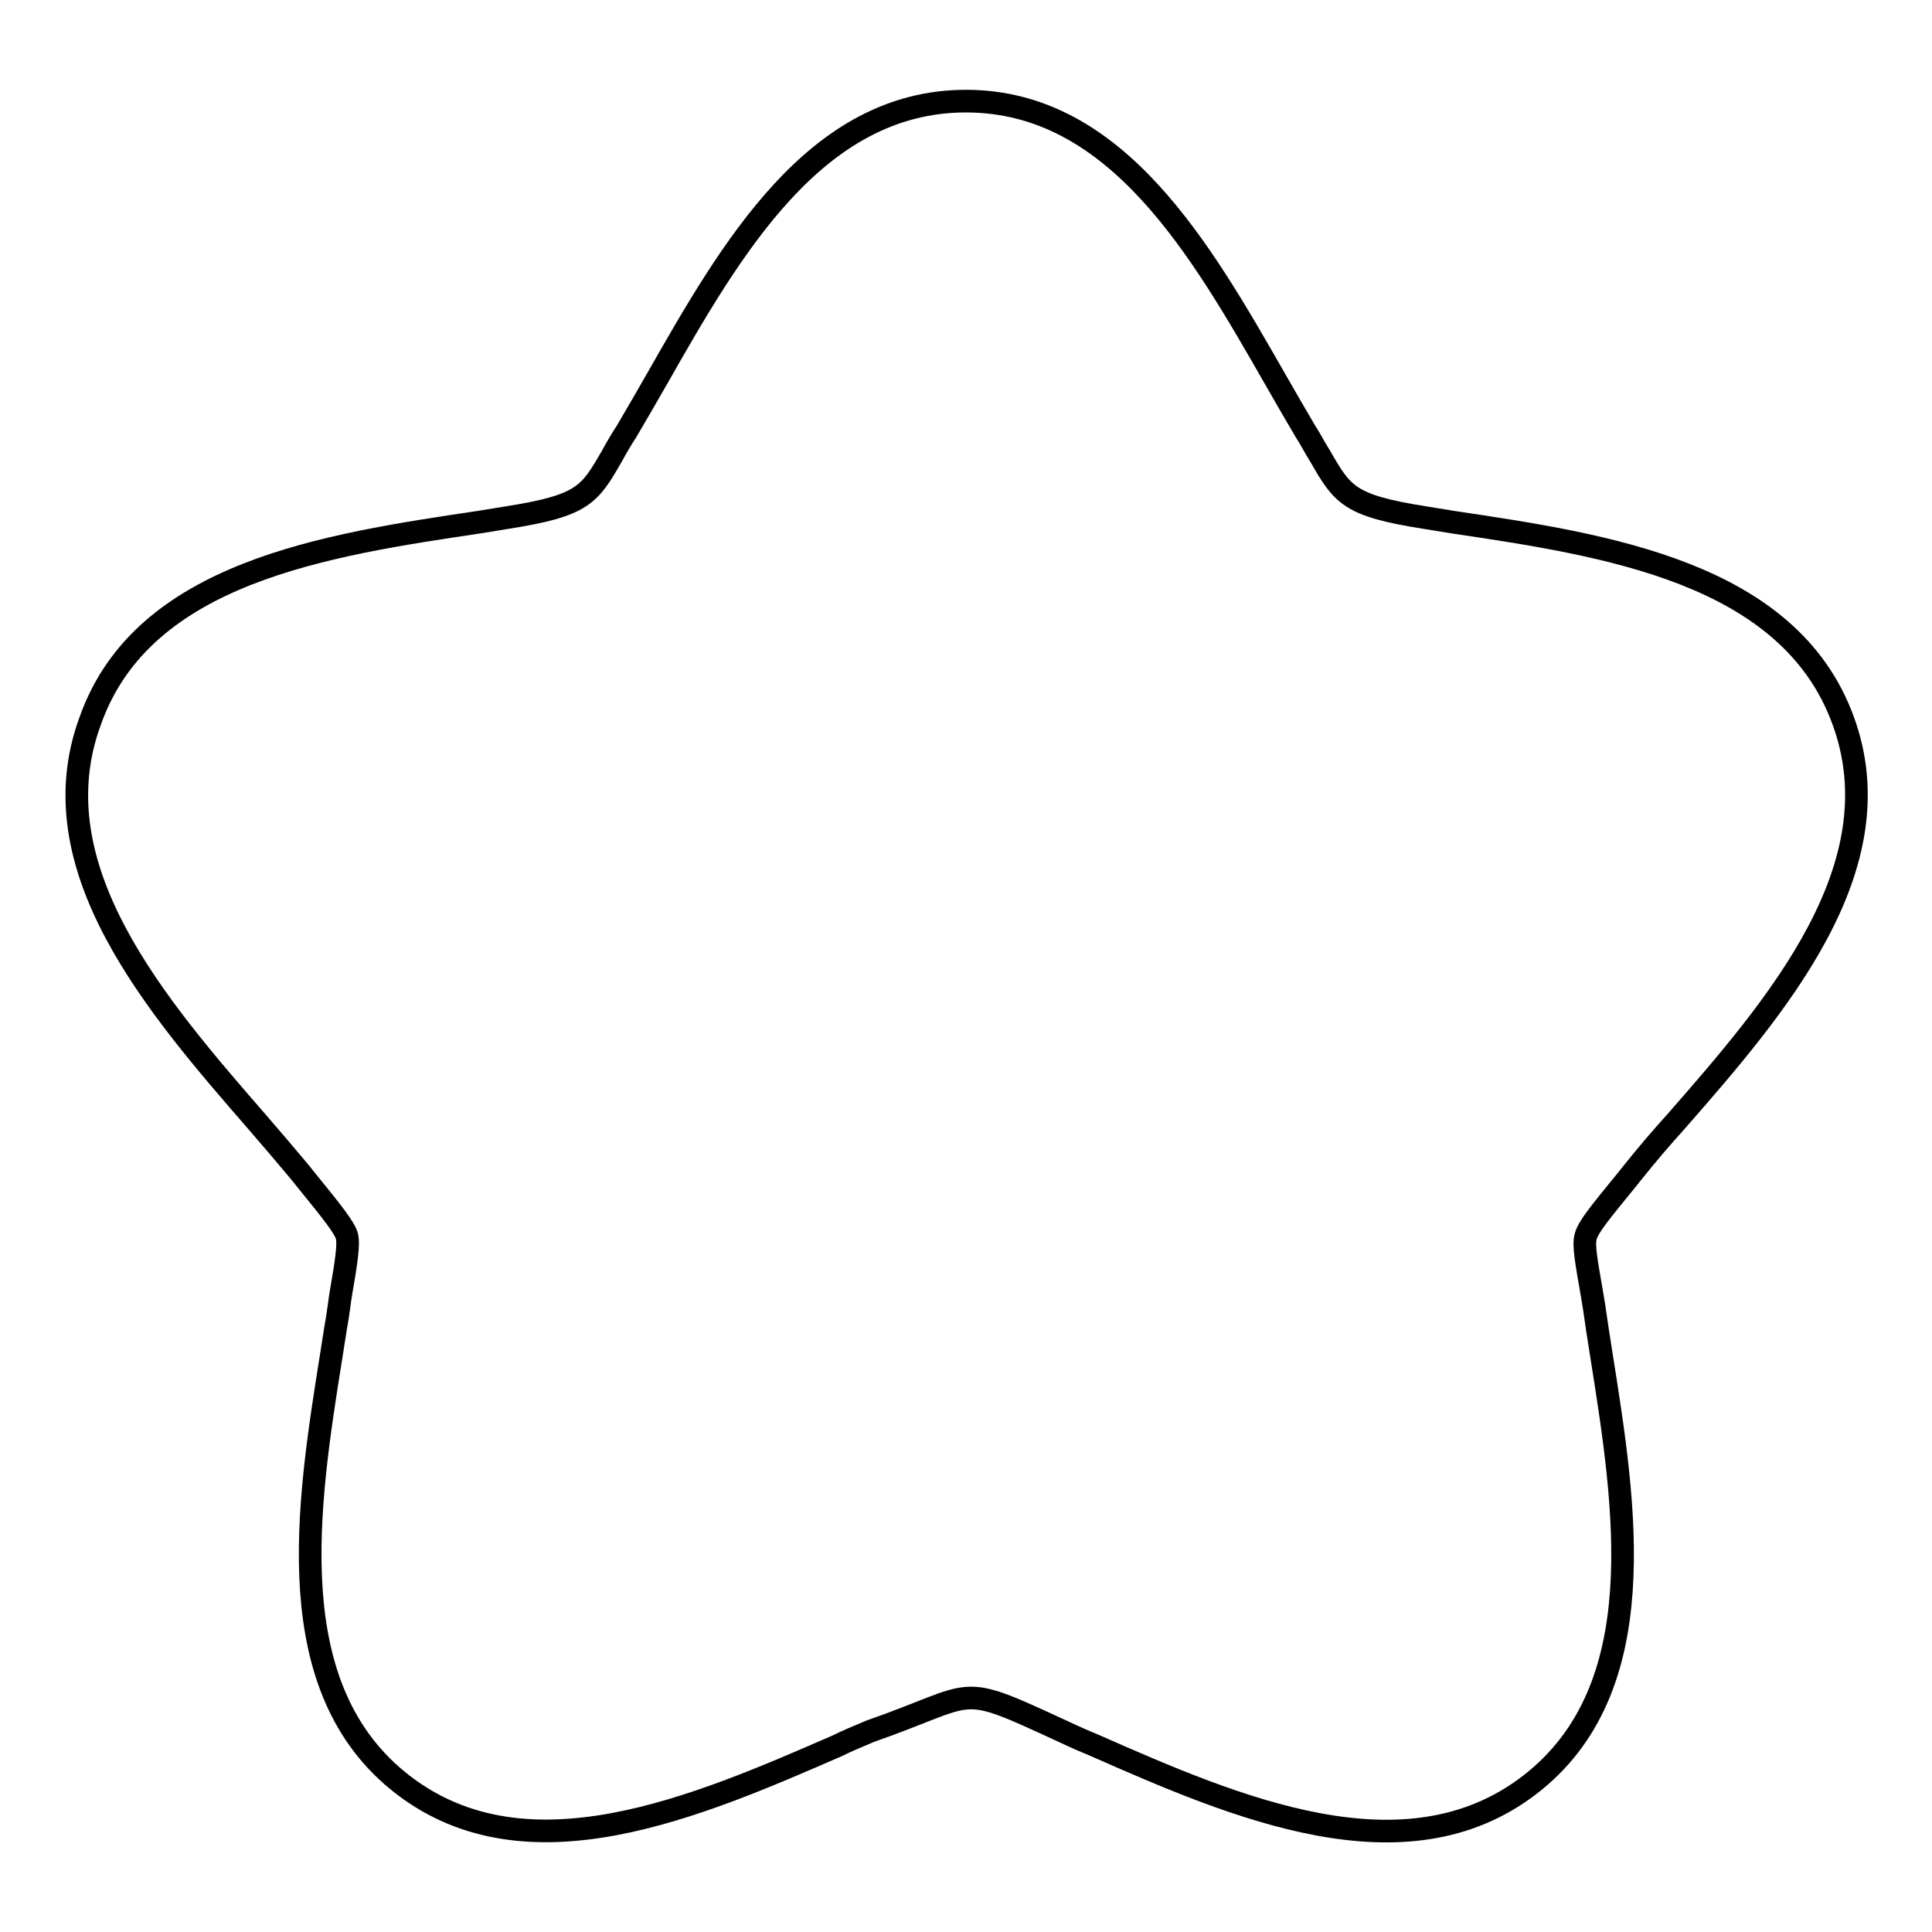 <?xml version="1.0" encoding="utf-8"?>
<!-- Svg Vector Icons : http://www.onlinewebfonts.com/icon -->
<!DOCTYPE svg PUBLIC "-//W3C//DTD SVG 1.1//EN" "http://www.w3.org/Graphics/SVG/1.1/DTD/svg11.dtd">
<svg version="1.1" xmlns="http://www.w3.org/2000/svg" xmlns:xlink="http://www.w3.org/1999/xlink" x="0px" y="0px" viewBox="0 0 256 256" enable-background="new 0 0 256 256" xml:space="preserve">
<g><g><path stroke-width="3" fill-opacity="0" stroke="#000000"  d="M115.3,229.4c-1.9,0.8-3.1,1.3-4.3,1.9c-18.6,8.1-41.1,17.9-57.6,5.2c-16.5-12.7-12.7-36.9-9.5-56.9l0.5-3.2c0.5-2.8,0.6-4.1,0.8-5.2c0.7-4,1-6.2,0.8-7.3c-0.3-1.2-1.9-3.2-5.4-7.5l-0.8-1c-2-2.4-3.8-4.5-5.7-6.7c-13.3-15.3-29.4-33.8-22.1-53.3C19,75.8,43.3,72.2,63.4,69.2l3.7-0.6l0,0c10.2-1.6,11-3,14-8.2c0.6-1.1,1.3-2.3,1.9-3.2c1.4-2.4,2.7-4.6,4-6.9c9.8-17.2,21-36.9,41-36.9c20,0,31.2,19.8,41,36.9c1.3,2.3,2.6,4.5,4,6.9c0.6,0.9,1.2,2.1,1.9,3.2c3,5.2,3.8,6.6,14,8.2l0,0l3.7,0.6c20.1,3,44.4,6.6,51.6,26.2c7.2,19.5-8.8,38-22.2,53.3c-1.9,2.1-3.7,4.2-5.7,6.7l-0.8,1c-3.5,4.3-5.1,6.2-5.4,7.5c-0.3,1.1,0.1,3.3,0.8,7.3c0.2,1.1,0.4,2.4,0.8,5.2l0.5,3.2c3.2,20.1,7,44.2-9.5,56.9c-16.5,12.7-39,3-57.6-5.2c-1.2-0.5-2.4-1-4.3-1.9C126.5,222.8,129.9,224.3,115.3,229.4L115.3,229.4z"/></g></g>
</svg>